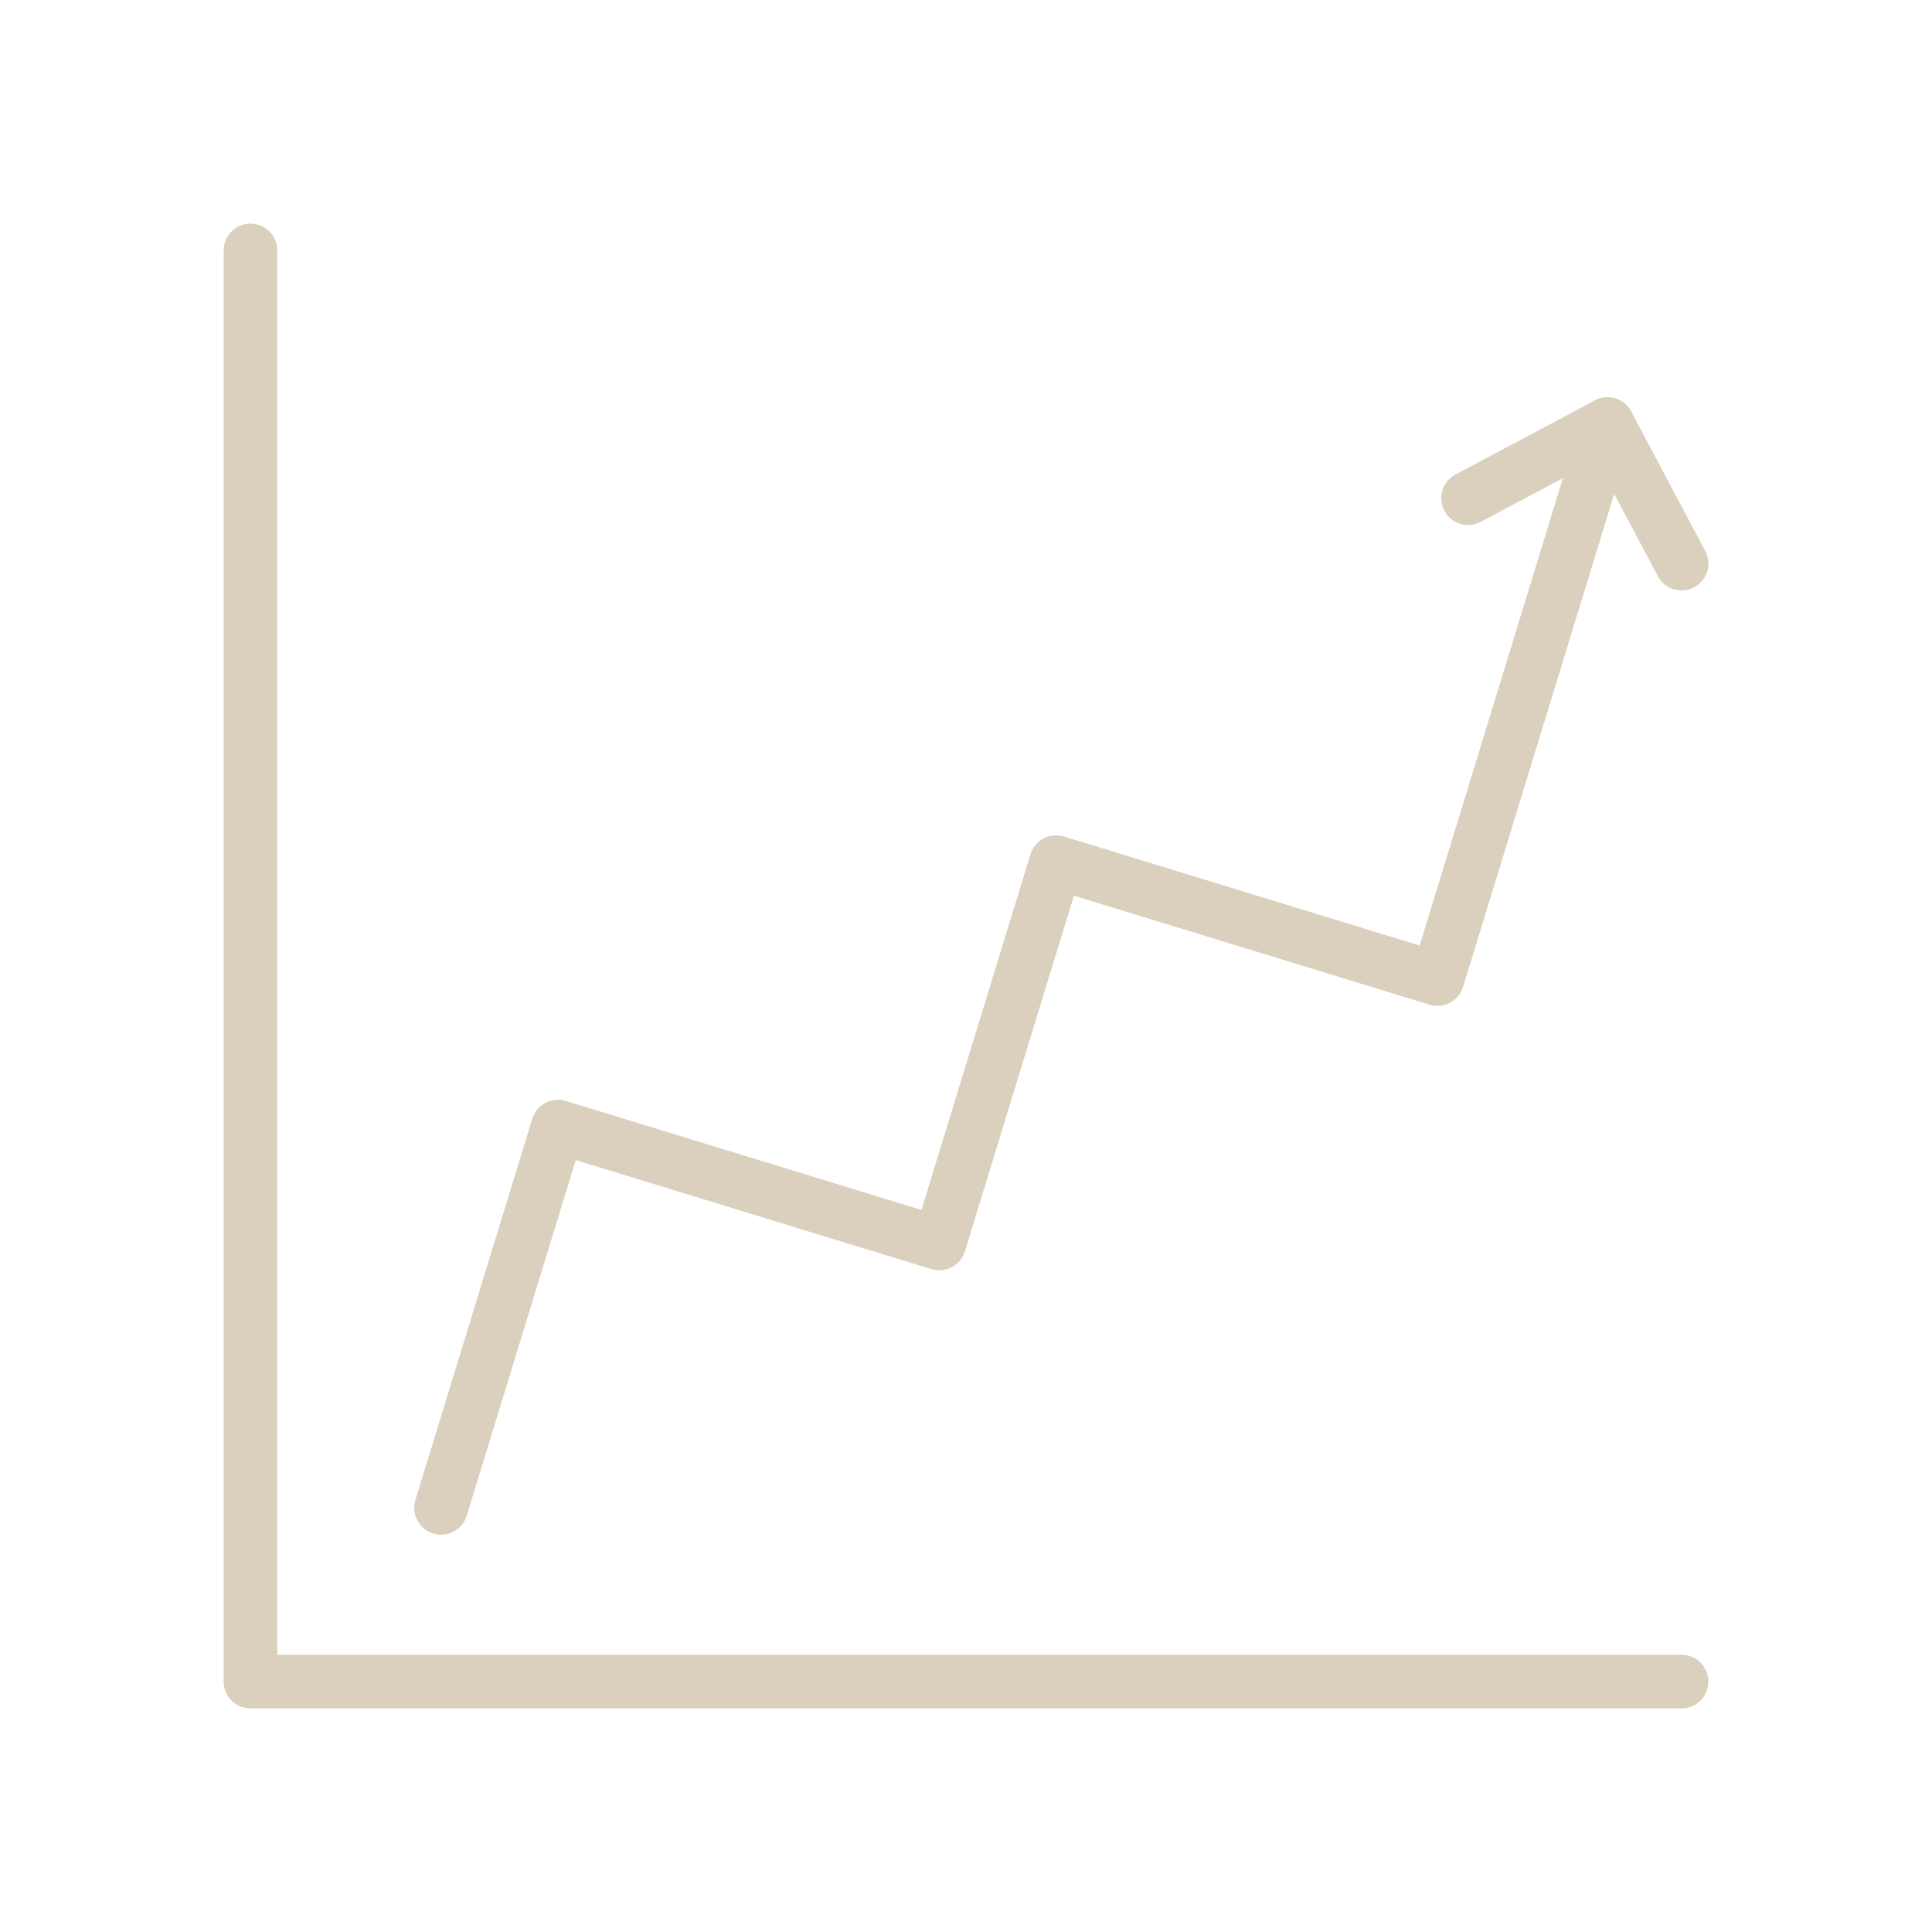 <svg xmlns="http://www.w3.org/2000/svg" xmlns:xlink="http://www.w3.org/1999/xlink" id="Layer_1" x="0px" y="0px" viewBox="0 0 1080 1080" style="enable-background:new 0 0 1080 1080;" xml:space="preserve"><style type="text/css">	.st0{fill:none;stroke:#DAD0BD;stroke-width:30;stroke-linecap:round;stroke-linejoin:round;stroke-miterlimit:10;}</style><g>	<polyline class="st0" points="940,940 140,940 140,140  "></polyline>	<g>		<polyline class="st0" points="246.56,842.91 311.9,629.77 525.05,695.1 590.38,481.96 803.53,547.29 898.62,237.09   "></polyline>		<polyline class="st0" points="820.66,278.47 898.62,237.09 940,315.05   "></polyline>	</g></g></svg>